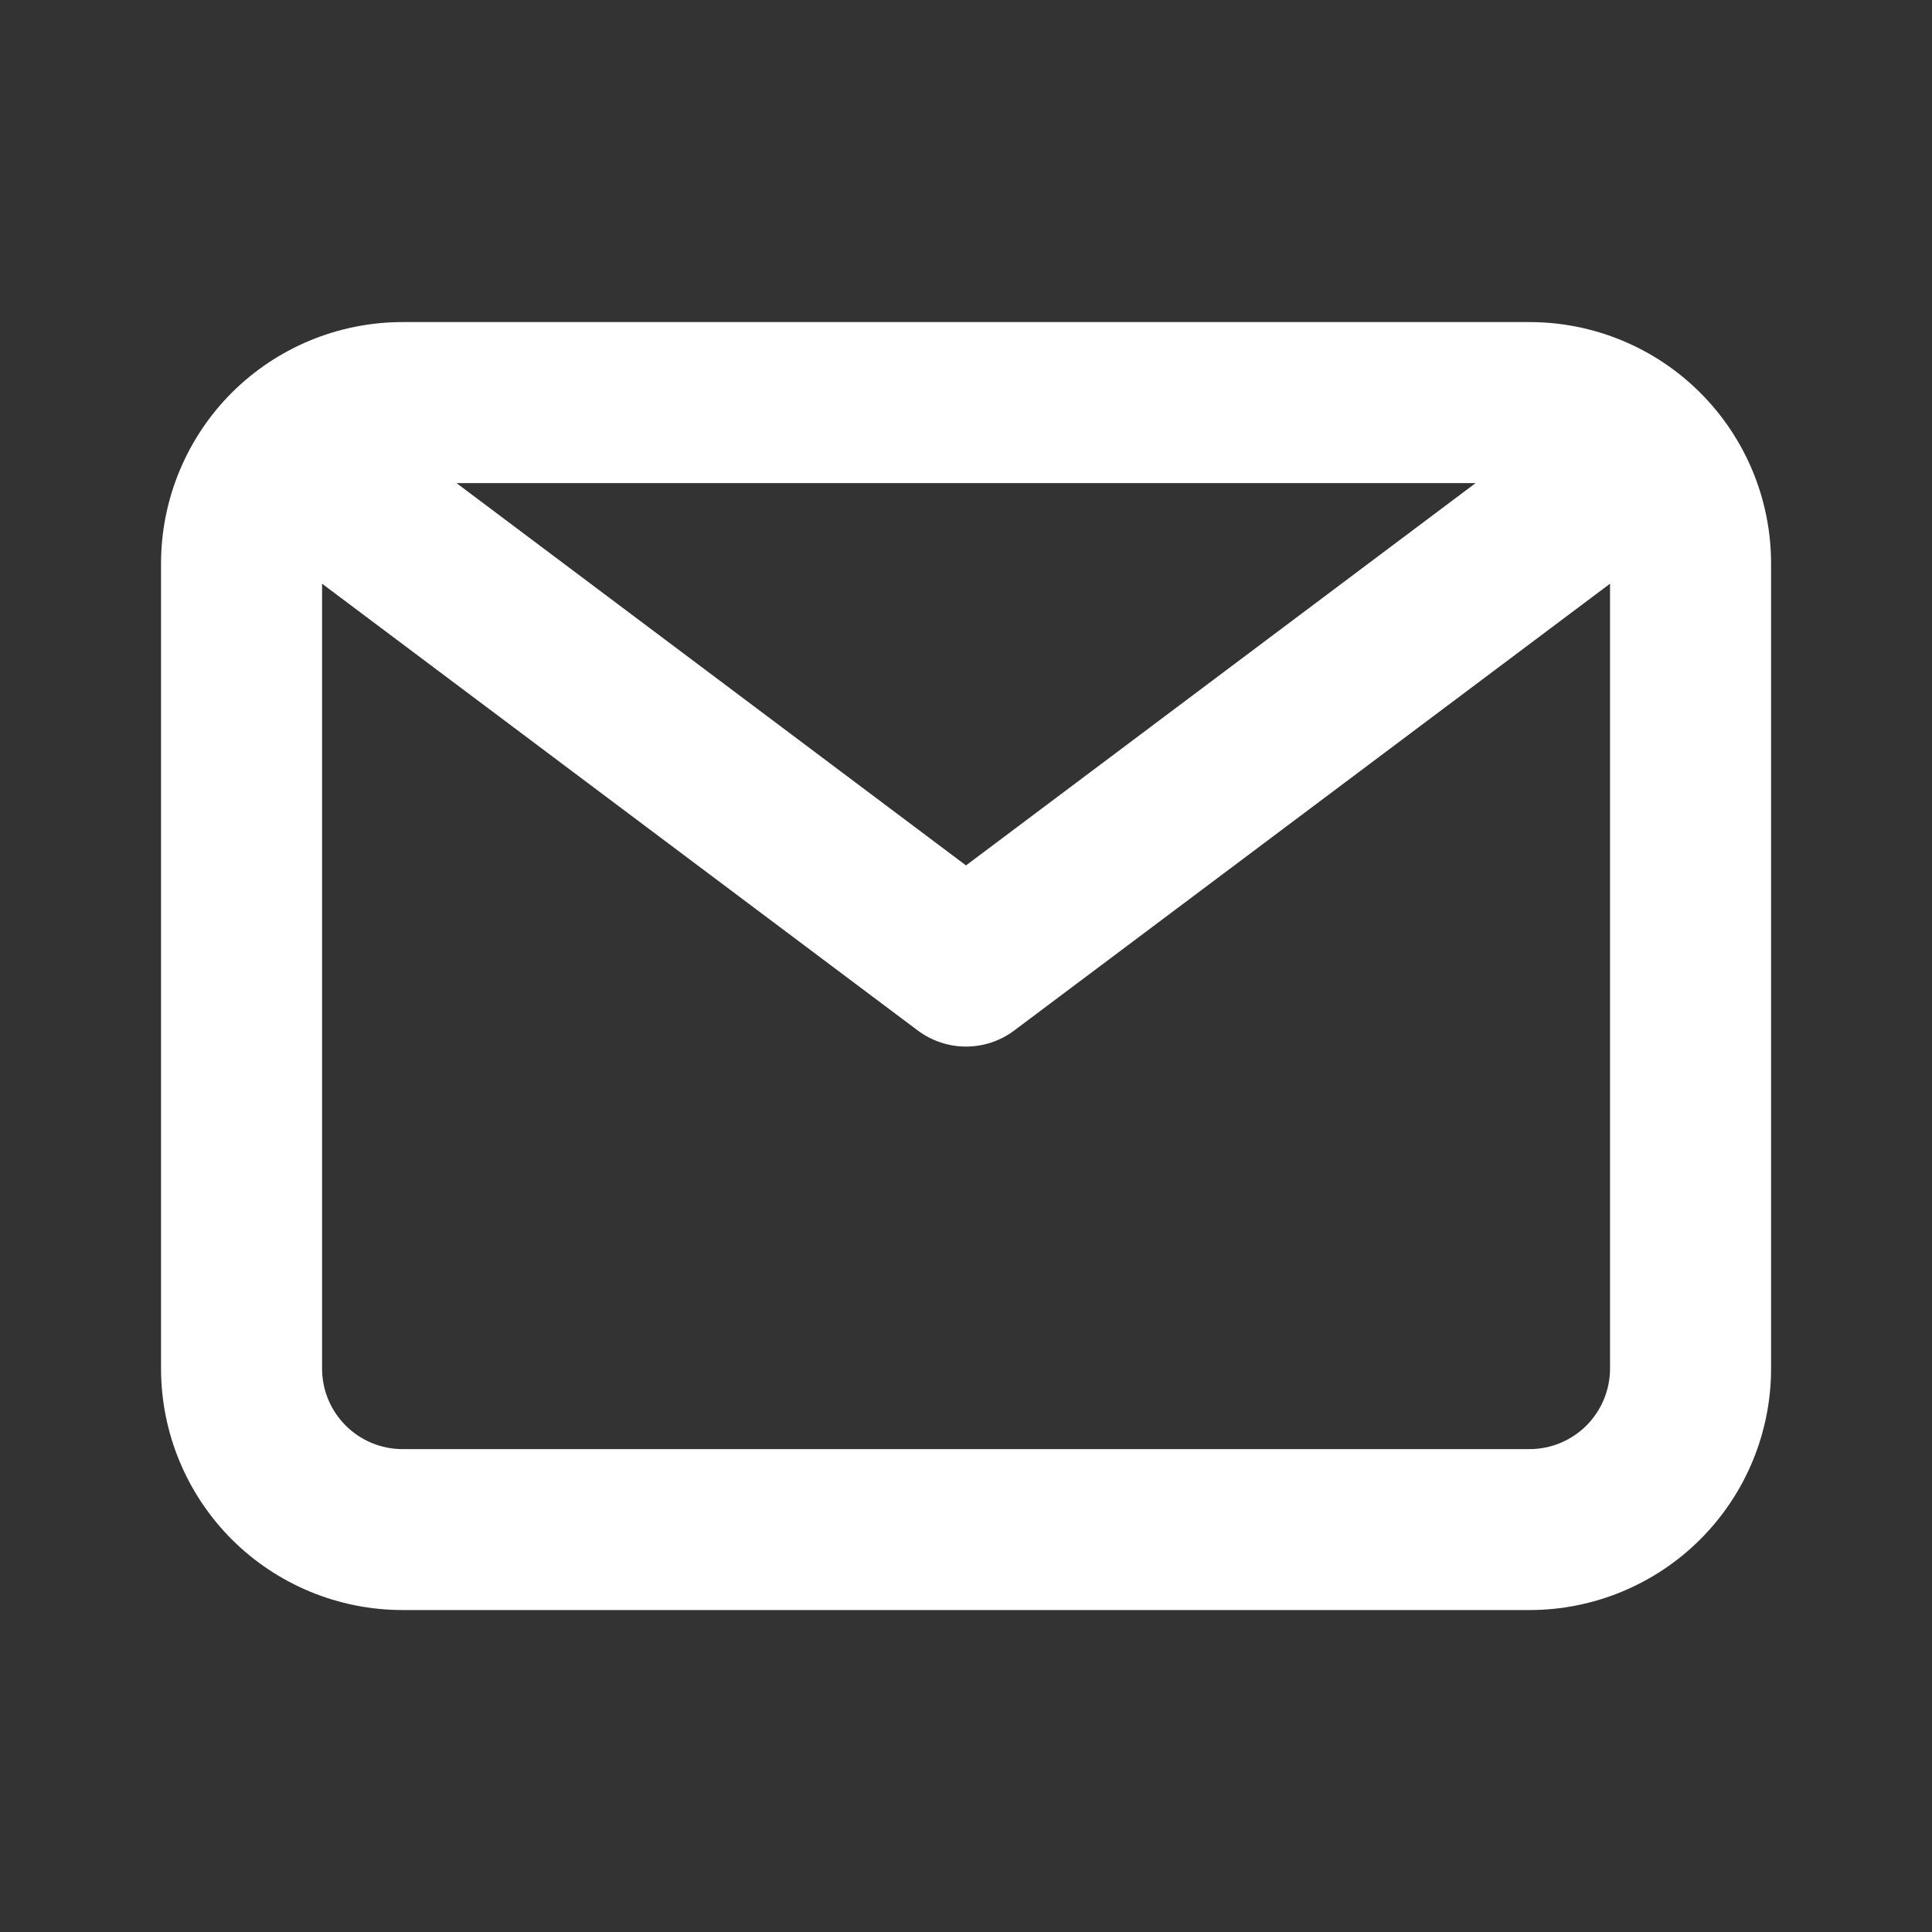 <svg width="17" height="17" viewBox="0 0 17 17" fill="none" xmlns="http://www.w3.org/2000/svg">
<rect x="0" y="0" width="17" height="17" fill="#333333" stroke="none"/>
<path d="M13.459 2.834H3.542C2.978 2.834 2.438 3.058 2.039 3.456C1.641 3.855 1.417 4.395 1.417 4.959V12.042C1.417 12.606 1.641 13.146 2.039 13.545C2.438 13.943 2.978 14.167 3.542 14.167H13.459C14.022 14.167 14.563 13.943 14.961 13.545C15.36 13.146 15.584 12.606 15.584 12.042V4.959C15.584 4.395 15.36 3.855 14.961 3.456C14.563 3.058 14.022 2.834 13.459 2.834ZM12.984 4.251L8.5 7.615L4.017 4.251H12.984ZM13.459 12.751H3.542C3.354 12.751 3.174 12.676 3.041 12.543C2.908 12.41 2.834 12.23 2.834 12.042V5.136L8.075 9.067C8.198 9.159 8.347 9.209 8.5 9.209C8.654 9.209 8.803 9.159 8.925 9.067L14.167 5.136V12.042C14.167 12.23 14.092 12.41 13.96 12.543C13.827 12.676 13.646 12.751 13.459 12.751Z" fill="white"/>
</svg>

